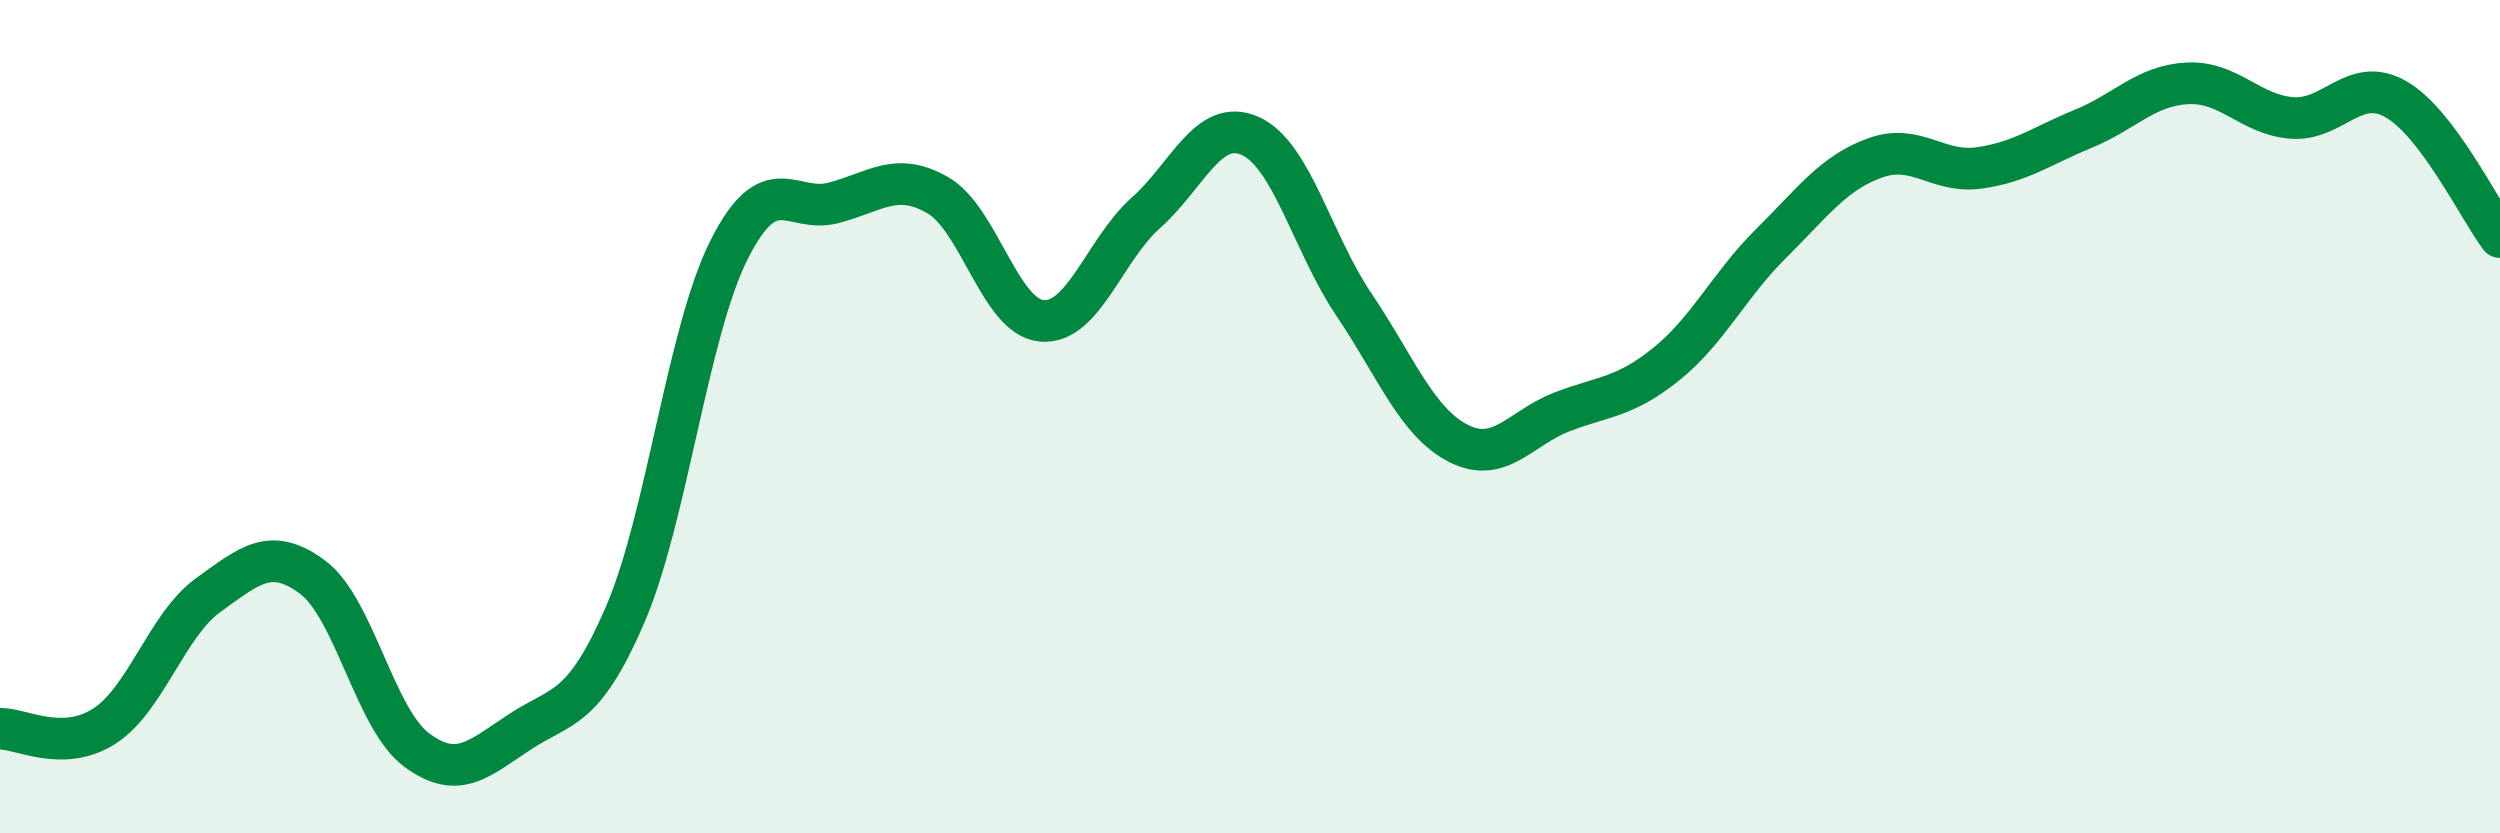
    <svg width="60" height="20" viewBox="0 0 60 20" xmlns="http://www.w3.org/2000/svg">
      <path
        d="M 0,17.49 C 0.5,17.48 1.5,18.07 2.5,17.43 C 3.5,16.79 4,15 5,14.28 C 6,13.56 6.5,13.11 7.5,13.85 C 8.5,14.59 9,17.26 10,18 C 11,18.74 11.5,18.2 12.5,17.55 C 13.5,16.9 14,17.07 15,14.76 C 16,12.45 16.5,7.97 17.5,5.99 C 18.5,4.01 19,5.13 20,4.87 C 21,4.61 21.5,4.11 22.5,4.68 C 23.5,5.25 24,7.61 25,7.7 C 26,7.79 26.5,6 27.5,5.11 C 28.5,4.22 29,2.82 30,3.26 C 31,3.7 31.5,5.84 32.5,7.32 C 33.5,8.8 34,10.13 35,10.64 C 36,11.15 36.5,10.26 37.5,9.88 C 38.5,9.5 39,9.54 40,8.73 C 41,7.92 41.5,6.84 42.5,5.85 C 43.5,4.86 44,4.15 45,3.79 C 46,3.43 46.5,4.17 47.5,4.03 C 48.5,3.89 49,3.5 50,3.09 C 51,2.68 51.5,2.05 52.5,2 C 53.5,1.95 54,2.75 55,2.83 C 56,2.91 56.5,1.81 57.5,2.38 C 58.5,2.95 59.5,5.03 60,5.69L60 20L0 20Z"
        fill="#008740"
        opacity="0.1"
        stroke-linecap="round"
        stroke-linejoin="round"
      />
      <path
        d="M 0,17.49 C 0.5,17.48 1.5,18.07 2.5,17.43 C 3.5,16.79 4,15 5,14.28 C 6,13.56 6.5,13.11 7.5,13.85 C 8.5,14.59 9,17.26 10,18 C 11,18.74 11.5,18.2 12.5,17.55 C 13.5,16.9 14,17.07 15,14.76 C 16,12.45 16.5,7.97 17.5,5.99 C 18.5,4.01 19,5.13 20,4.87 C 21,4.61 21.5,4.11 22.5,4.68 C 23.5,5.25 24,7.61 25,7.7 C 26,7.79 26.5,6 27.5,5.11 C 28.5,4.22 29,2.82 30,3.26 C 31,3.7 31.5,5.84 32.5,7.32 C 33.5,8.8 34,10.13 35,10.64 C 36,11.15 36.5,10.26 37.5,9.88 C 38.5,9.5 39,9.54 40,8.73 C 41,7.92 41.5,6.84 42.5,5.85 C 43.5,4.86 44,4.15 45,3.79 C 46,3.43 46.5,4.17 47.5,4.03 C 48.5,3.89 49,3.5 50,3.09 C 51,2.68 51.5,2.05 52.5,2 C 53.5,1.95 54,2.75 55,2.83 C 56,2.91 56.5,1.81 57.5,2.38 C 58.5,2.95 59.5,5.03 60,5.69"
        stroke="#008740"
        stroke-width="1"
        fill="none"
        stroke-linecap="round"
        stroke-linejoin="round"
      />
    </svg>
  